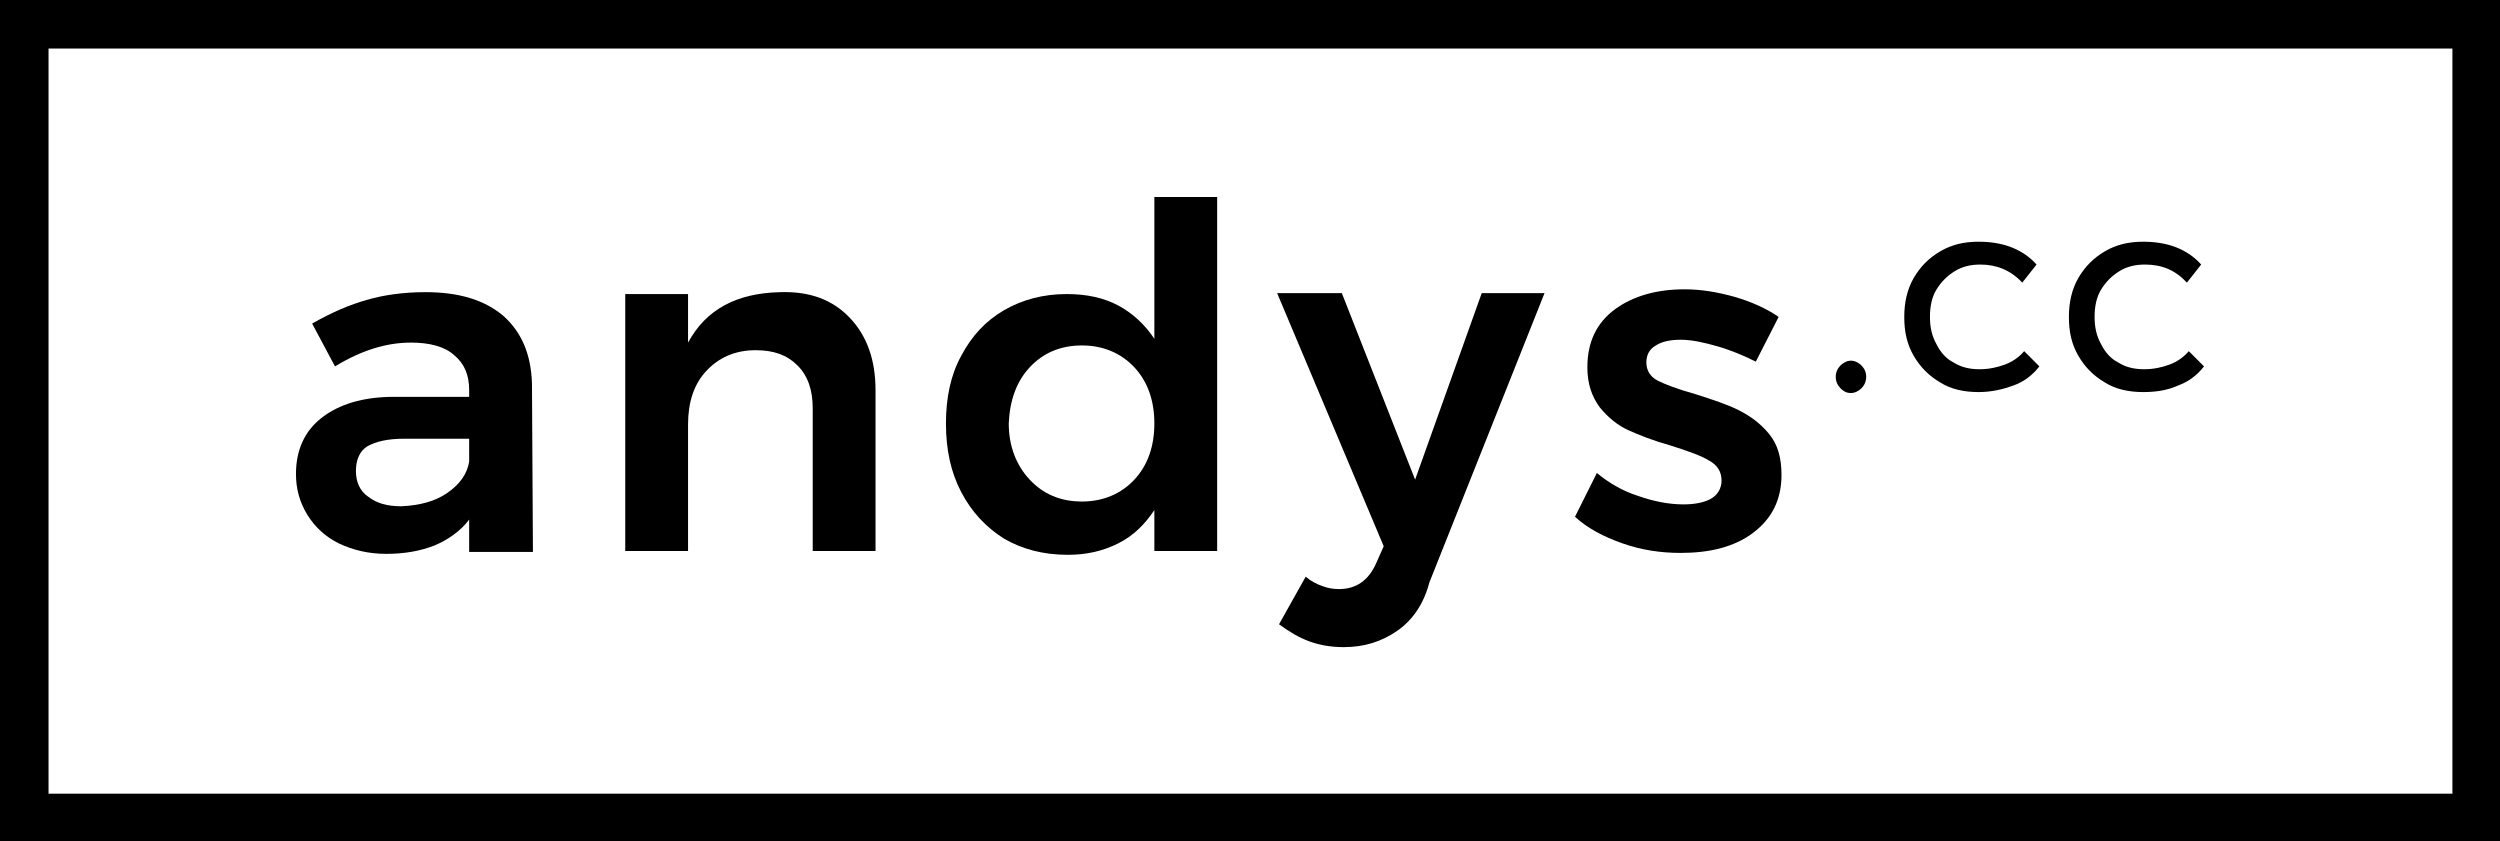 <?xml version="1.0" encoding="utf-8"?>
<!-- Generator: Adobe Illustrator 24.3.0, SVG Export Plug-In . SVG Version: 6.00 Build 0)  -->
<svg version="1.1" id="Ebene_1" xmlns="http://www.w3.org/2000/svg" xmlns:xlink="http://www.w3.org/1999/xlink" x="0px" y="0px"
	 viewBox="0 0 262.7 88.4" style="enable-background:new 0 0 262.7 88.4;" xml:space="preserve">
<g>
	<g>
		<path d="M262.7,88.4H0V0h262.7V88.4z M5.1,83.4h252.6V5.1H5.1V83.4z"/>
	</g>
	<g>
		<g>
			<g>
				<path d="M49.3,57.9v-3.3c-0.9,1.2-2.2,2.1-3.6,2.7c-1.5,0.6-3.2,0.9-5.1,0.9s-3.5-0.4-5-1.1c-1.4-0.7-2.5-1.7-3.3-3
					s-1.2-2.7-1.2-4.3c0-2.5,0.9-4.5,2.7-5.9c1.8-1.4,4.3-2.2,7.6-2.2h7.9V41c0-1.6-0.5-2.8-1.6-3.7c-1-0.9-2.6-1.3-4.5-1.3
					c-2.6,0-5.2,0.8-8,2.5L32.8,34c2.1-1.2,4-2,5.8-2.5c1.7-0.5,3.8-0.8,6.1-0.8c3.5,0,6.2,0.8,8.2,2.5c1.9,1.7,2.9,4,3,7.1L56,58
					h-6.7V57.9z M47,51.8c1.3-0.9,2.1-2,2.3-3.3v-2.4h-6.8c-1.8,0-3,0.3-3.9,0.8c-0.8,0.5-1.2,1.4-1.2,2.6c0,1.1,0.4,2.1,1.3,2.7
					c0.9,0.7,2,1,3.5,1C44.1,53.1,45.7,52.7,47,51.8z"/>
			</g>
			<g>
				<path d="M89.3,33.4c1.8,1.9,2.7,4.4,2.7,7.6v16.9h-6.6v-15c0-1.9-0.5-3.4-1.6-4.5s-2.5-1.6-4.4-1.6c-2.2,0-3.9,0.8-5.2,2.2
					c-1.3,1.4-1.9,3.3-1.9,5.6v13.3h-6.6v-27h6.6V36c1.9-3.5,5.1-5.2,9.7-5.3C85.1,30.6,87.5,31.5,89.3,33.4z"/>
			</g>
			<g>
				<path d="M127.9,20.4v37.5h-6.6v-4.3c-1,1.5-2.2,2.7-3.8,3.5s-3.3,1.2-5.3,1.2c-2.6,0-4.8-0.6-6.7-1.7c-1.9-1.2-3.4-2.8-4.5-4.9
					s-1.6-4.5-1.6-7.2s0.5-5.1,1.6-7.1c1.1-2.1,2.6-3.7,4.5-4.8c1.9-1.1,4.1-1.7,6.6-1.7c2.1,0,3.9,0.4,5.4,1.2
					c1.5,0.8,2.8,2,3.8,3.5V20.7h6.6V20.4z M119.2,50.4c1.4-1.5,2.1-3.5,2.1-5.9s-0.7-4.4-2.1-5.9s-3.3-2.3-5.5-2.3
					c-2.3,0-4.1,0.8-5.5,2.3s-2.1,3.5-2.2,5.9c0,2.4,0.8,4.4,2.2,5.9c1.4,1.5,3.2,2.3,5.5,2.3C115.9,52.7,117.8,51.9,119.2,50.4z"/>
			</g>
			<g>
				<path d="M146.8,66.3c-1.6,1.1-3.4,1.7-5.6,1.7c-1.3,0-2.5-0.2-3.6-0.6s-2.1-1-3.2-1.8l2.8-5c0.6,0.5,1.2,0.8,1.8,1
					c0.5,0.2,1.1,0.3,1.7,0.3c1.8,0,3.1-0.9,3.9-2.7l0.8-1.8l-11.2-26.6h6.8l7.7,19.6l7-19.6h6.6l-12.1,30.4
					C149.6,63.5,148.4,65.2,146.8,66.3z"/>
			</g>
			<g>
				<path d="M180.5,36.4c-1.4-0.4-2.7-0.7-3.9-0.7c-1.1,0-2,0.2-2.6,0.6c-0.7,0.4-1,1-1,1.8s0.4,1.5,1.2,1.9s2.1,0.9,3.9,1.4
					c1.9,0.6,3.4,1.1,4.6,1.7s2.3,1.4,3.2,2.5c0.9,1.1,1.3,2.5,1.3,4.3c0,2.6-1,4.6-3,6.1s-4.6,2.1-7.6,2.1c-2.1,0-4.1-0.3-6.1-1
					s-3.7-1.6-5-2.8l2.3-4.6c1.2,1,2.7,1.9,4.3,2.4c1.7,0.6,3.3,0.9,4.8,0.9c1.2,0,2.2-0.2,2.9-0.6c0.7-0.4,1.1-1.1,1.1-1.9
					c0-0.9-0.4-1.6-1.3-2.1c-0.8-0.5-2.2-1-4.1-1.6c-1.8-0.5-3.3-1.1-4.4-1.6s-2.1-1.3-3-2.4c-0.8-1.1-1.3-2.4-1.3-4.2
					c0-2.7,1-4.7,2.9-6.1s4.4-2.1,7.3-2.1c1.8,0,3.5,0.3,5.3,0.8c1.7,0.5,3.3,1.2,4.6,2.1l-2.4,4.7
					C183.3,37.4,181.9,36.8,180.5,36.4z"/>
			</g>
			<g>
				<path d="M195.6,38.4c0.3,0.3,0.5,0.7,0.5,1.2s-0.2,0.9-0.5,1.2c-0.3,0.3-0.7,0.5-1.1,0.5c-0.5,0-0.8-0.2-1.1-0.5
					c-0.3-0.3-0.5-0.7-0.5-1.2s0.2-0.9,0.5-1.2c0.3-0.3,0.7-0.5,1.1-0.5C194.9,37.9,195.3,38.1,195.6,38.4z"/>
			</g>
			<g>
				<path d="M208.1,27.8c-1,0-1.9,0.2-2.7,0.7s-1.4,1.1-1.9,1.9s-0.7,1.8-0.7,2.9s0.2,2,0.7,2.9c0.4,0.8,1,1.5,1.8,1.9
					c0.8,0.5,1.7,0.7,2.7,0.7s1.9-0.2,2.7-0.5s1.5-0.8,2-1.4l1.6,1.6c-0.7,0.9-1.6,1.6-2.7,2s-2.3,0.7-3.7,0.7c-1.5,0-2.9-0.3-4-1
					c-1.2-0.7-2.1-1.6-2.8-2.8c-0.7-1.2-1-2.5-1-4.1c0-1.5,0.3-2.9,1-4.1s1.6-2.1,2.8-2.8c1.2-0.7,2.5-1,4-1c1.3,0,2.5,0.2,3.5,0.6
					s1.9,1,2.6,1.8l-1.5,1.9C211.3,28.4,209.8,27.8,208.1,27.8z"/>
			</g>
			<g>
				<path d="M225.4,27.8c-1,0-1.9,0.2-2.7,0.7s-1.4,1.1-1.9,1.9s-0.7,1.8-0.7,2.9s0.2,2,0.7,2.9c0.4,0.8,1,1.5,1.8,1.9
					c0.8,0.5,1.7,0.7,2.7,0.7s1.9-0.2,2.7-0.5s1.5-0.8,2-1.4l1.6,1.6c-0.7,0.9-1.6,1.6-2.7,2c-1.1,0.5-2.3,0.7-3.7,0.7
					c-1.5,0-2.9-0.3-4-1c-1.2-0.7-2.1-1.6-2.8-2.8c-0.7-1.2-1-2.5-1-4.1c0-1.5,0.3-2.9,1-4.1s1.6-2.1,2.8-2.8c1.2-0.7,2.5-1,4-1
					c1.3,0,2.5,0.2,3.5,0.6s1.9,1,2.6,1.8l-1.5,1.9C228.6,28.4,227.2,27.8,225.4,27.8z"/>
			</g>
		</g>
	</g>
</g>
</svg>
